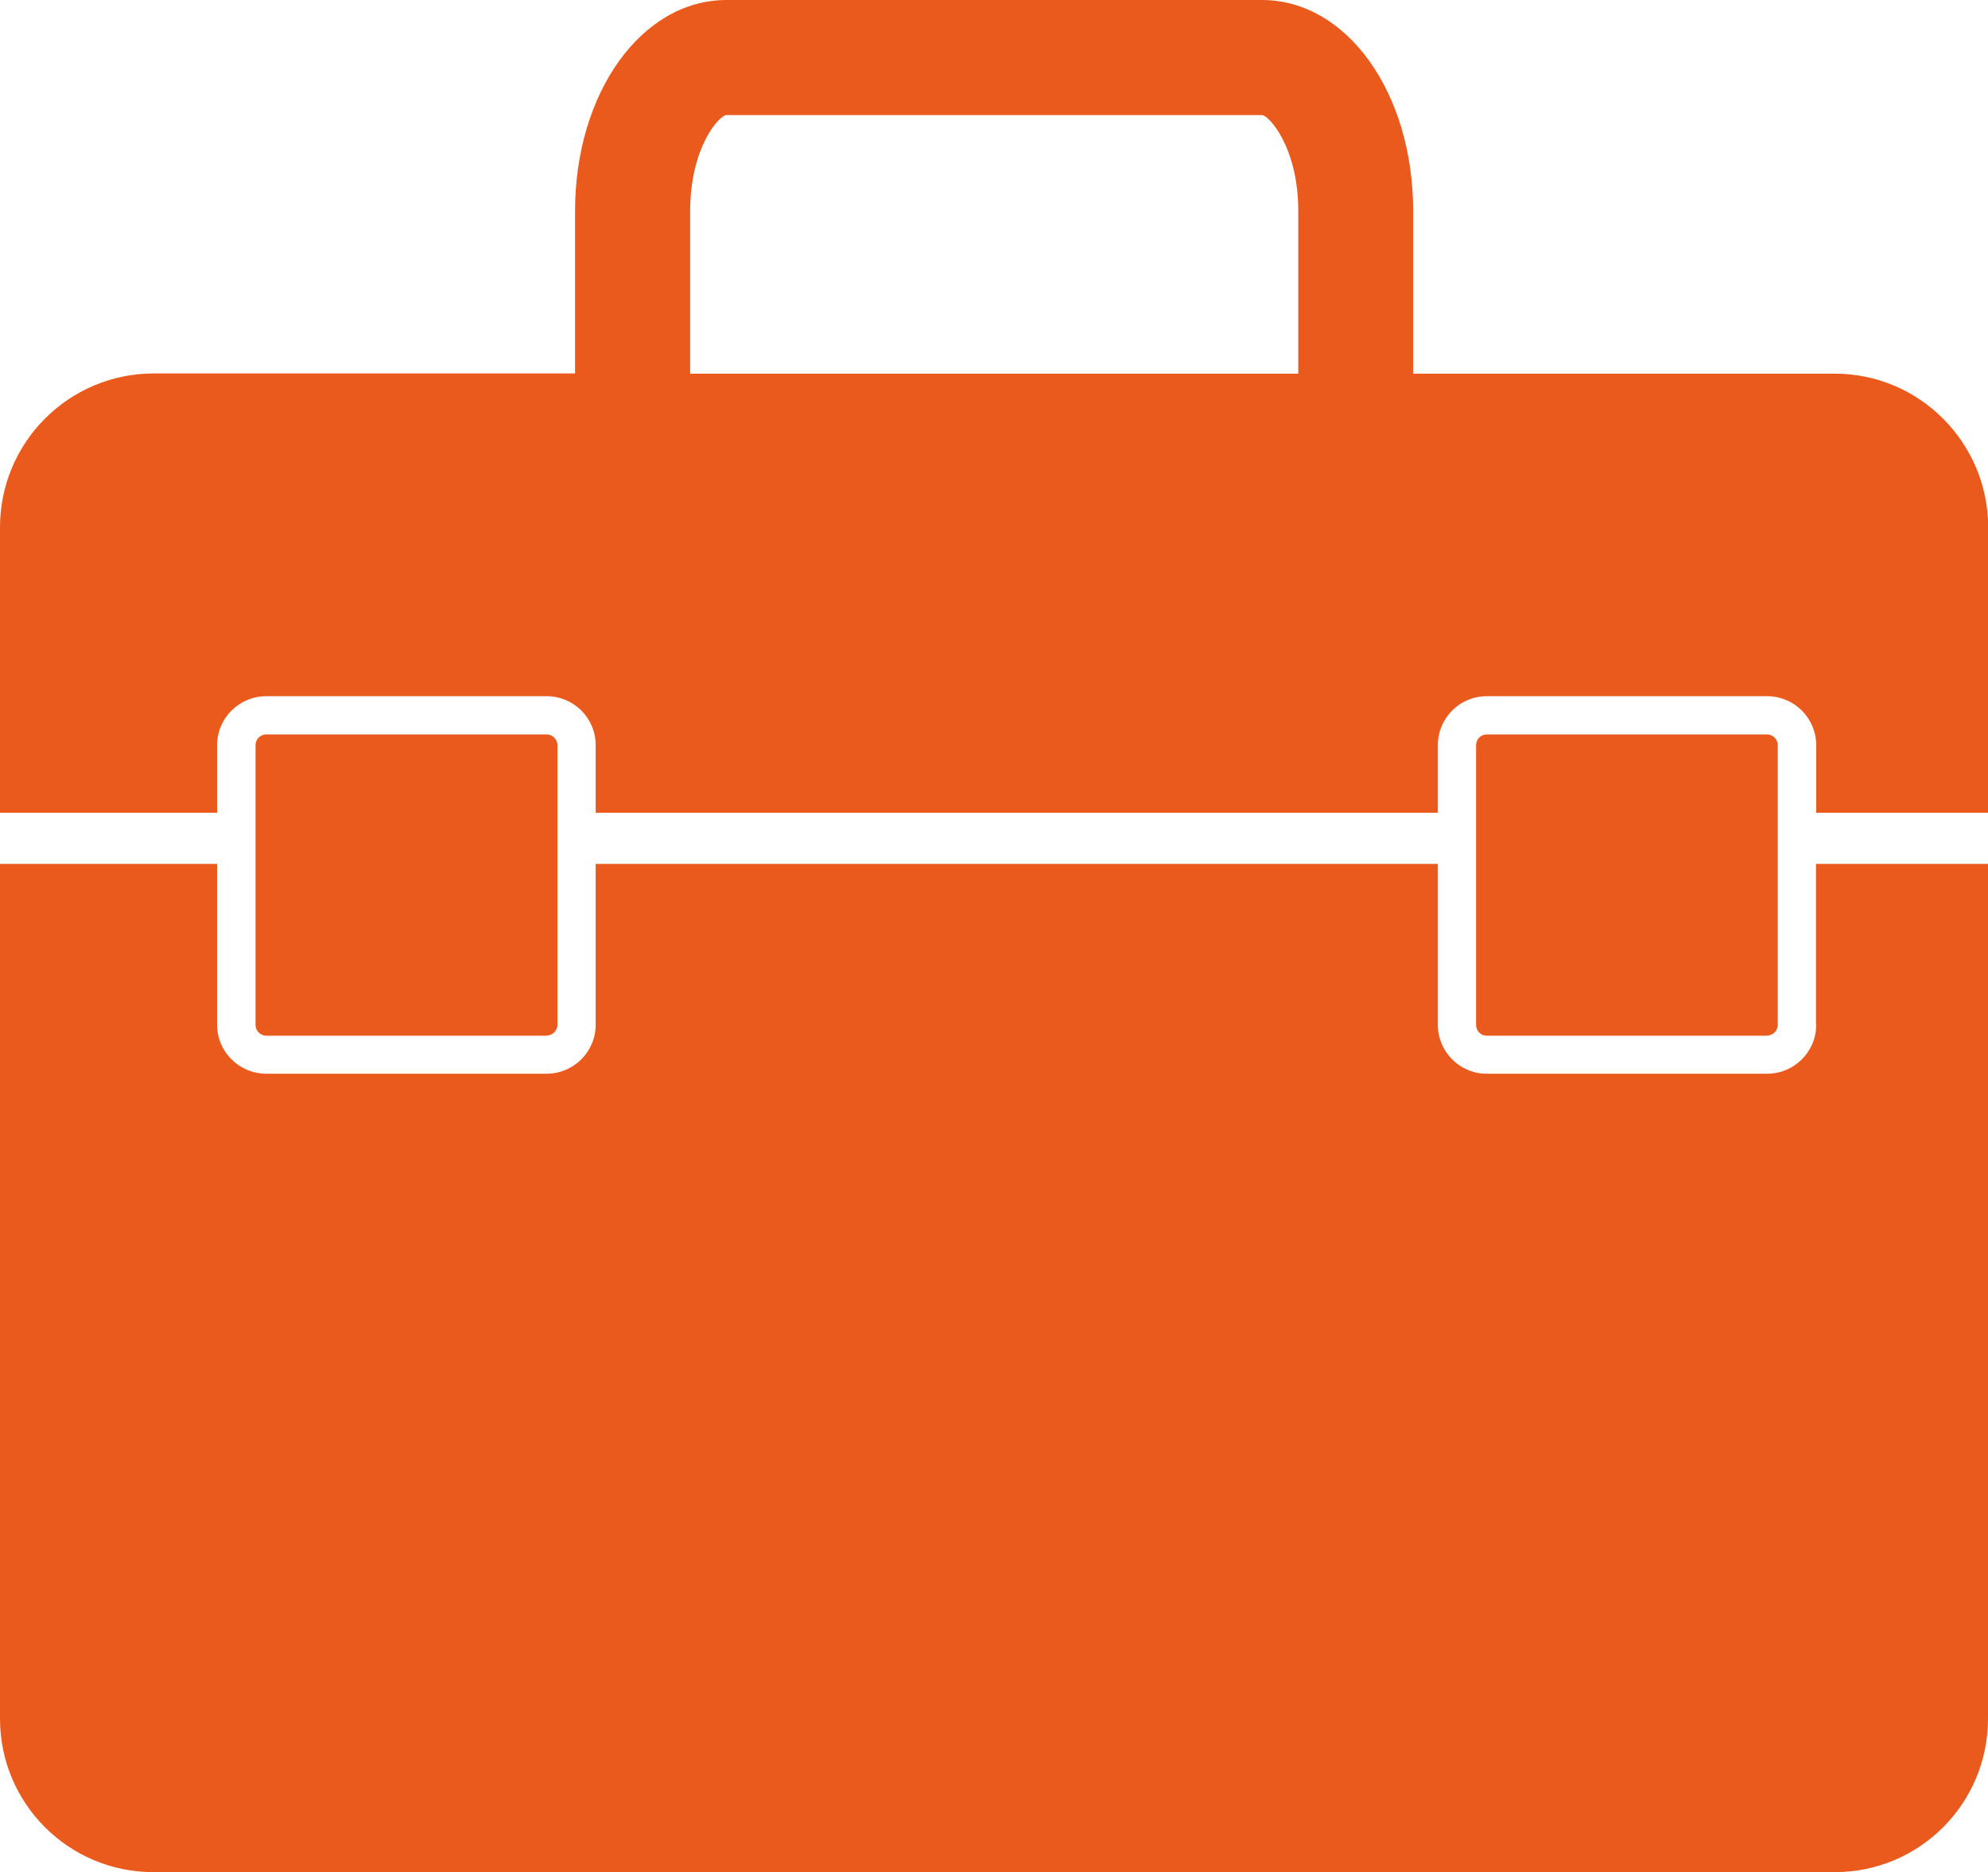 <?xml version="1.0" encoding="utf-8"?>
<!-- Generator: Adobe Illustrator 26.2.1, SVG Export Plug-In . SVG Version: 6.00 Build 0)  -->
<svg version="1.1" id="Layer_1" xmlns="http://www.w3.org/2000/svg" xmlns:xlink="http://www.w3.org/1999/xlink" x="0px" y="0px"
	 viewBox="0 0 92.58 87.18" style="enable-background:new 0 0 92.58 87.18;" xml:space="preserve">
<style type="text/css">
	.st0{fill:#EA5A1D;}
</style>
<g>
	<path class="st0" d="M60.45,17.4H32.14V9.83c0-2.97,1.36-4.47,1.69-4.47h24.94c0.31,0,1.69,1.49,1.69,4.47V17.4z M85.44,17.4H65.81
		V9.83c0-5.52-3.09-9.83-7.04-9.83H33.83c-3.95,0-7.05,4.32-7.05,9.83v7.56H7.15C3.2,17.4,0,20.6,0,24.56v13.29h10.11V34.7
		c0-1.26,1.03-2.28,2.29-2.28h13.06c1.26,0,2.28,1.02,2.28,2.28v3.15h39.22V34.7c0-1.26,1.02-2.28,2.27-2.28H82.3
		c1.25,0,2.28,1.02,2.28,2.28v3.15h8.01V24.56C92.58,20.6,89.38,17.4,85.44,17.4"/>
	<path class="st0" d="M84.58,47.72c0,1.26-1.03,2.28-2.28,2.28H69.23c-1.25,0-2.27-1.02-2.27-2.28v-7.49H27.74v7.49
		c0,1.26-1.03,2.28-2.28,2.28H12.4c-1.26,0-2.29-1.02-2.29-2.28v-7.49H0v39.8c0,3.96,3.2,7.15,7.15,7.15h78.29
		c3.95,0,7.14-3.19,7.14-7.15v-39.8h-8.01V47.72z"/>
	<path class="st0" d="M82.3,48.22c0.27,0,0.49-0.22,0.49-0.5V34.7c0-0.26-0.22-0.5-0.49-0.5H69.23c-0.27,0-0.49,0.23-0.49,0.5v13.03
		c0,0.27,0.22,0.5,0.49,0.5H82.3z"/>
	<path class="st0" d="M25.46,48.22c0.27,0,0.5-0.22,0.5-0.5V34.7c0-0.26-0.22-0.5-0.5-0.5H12.4c-0.28,0-0.5,0.23-0.5,0.5v13.03
		c0,0.27,0.23,0.5,0.5,0.5H25.46z"/>
</g>
</svg>
